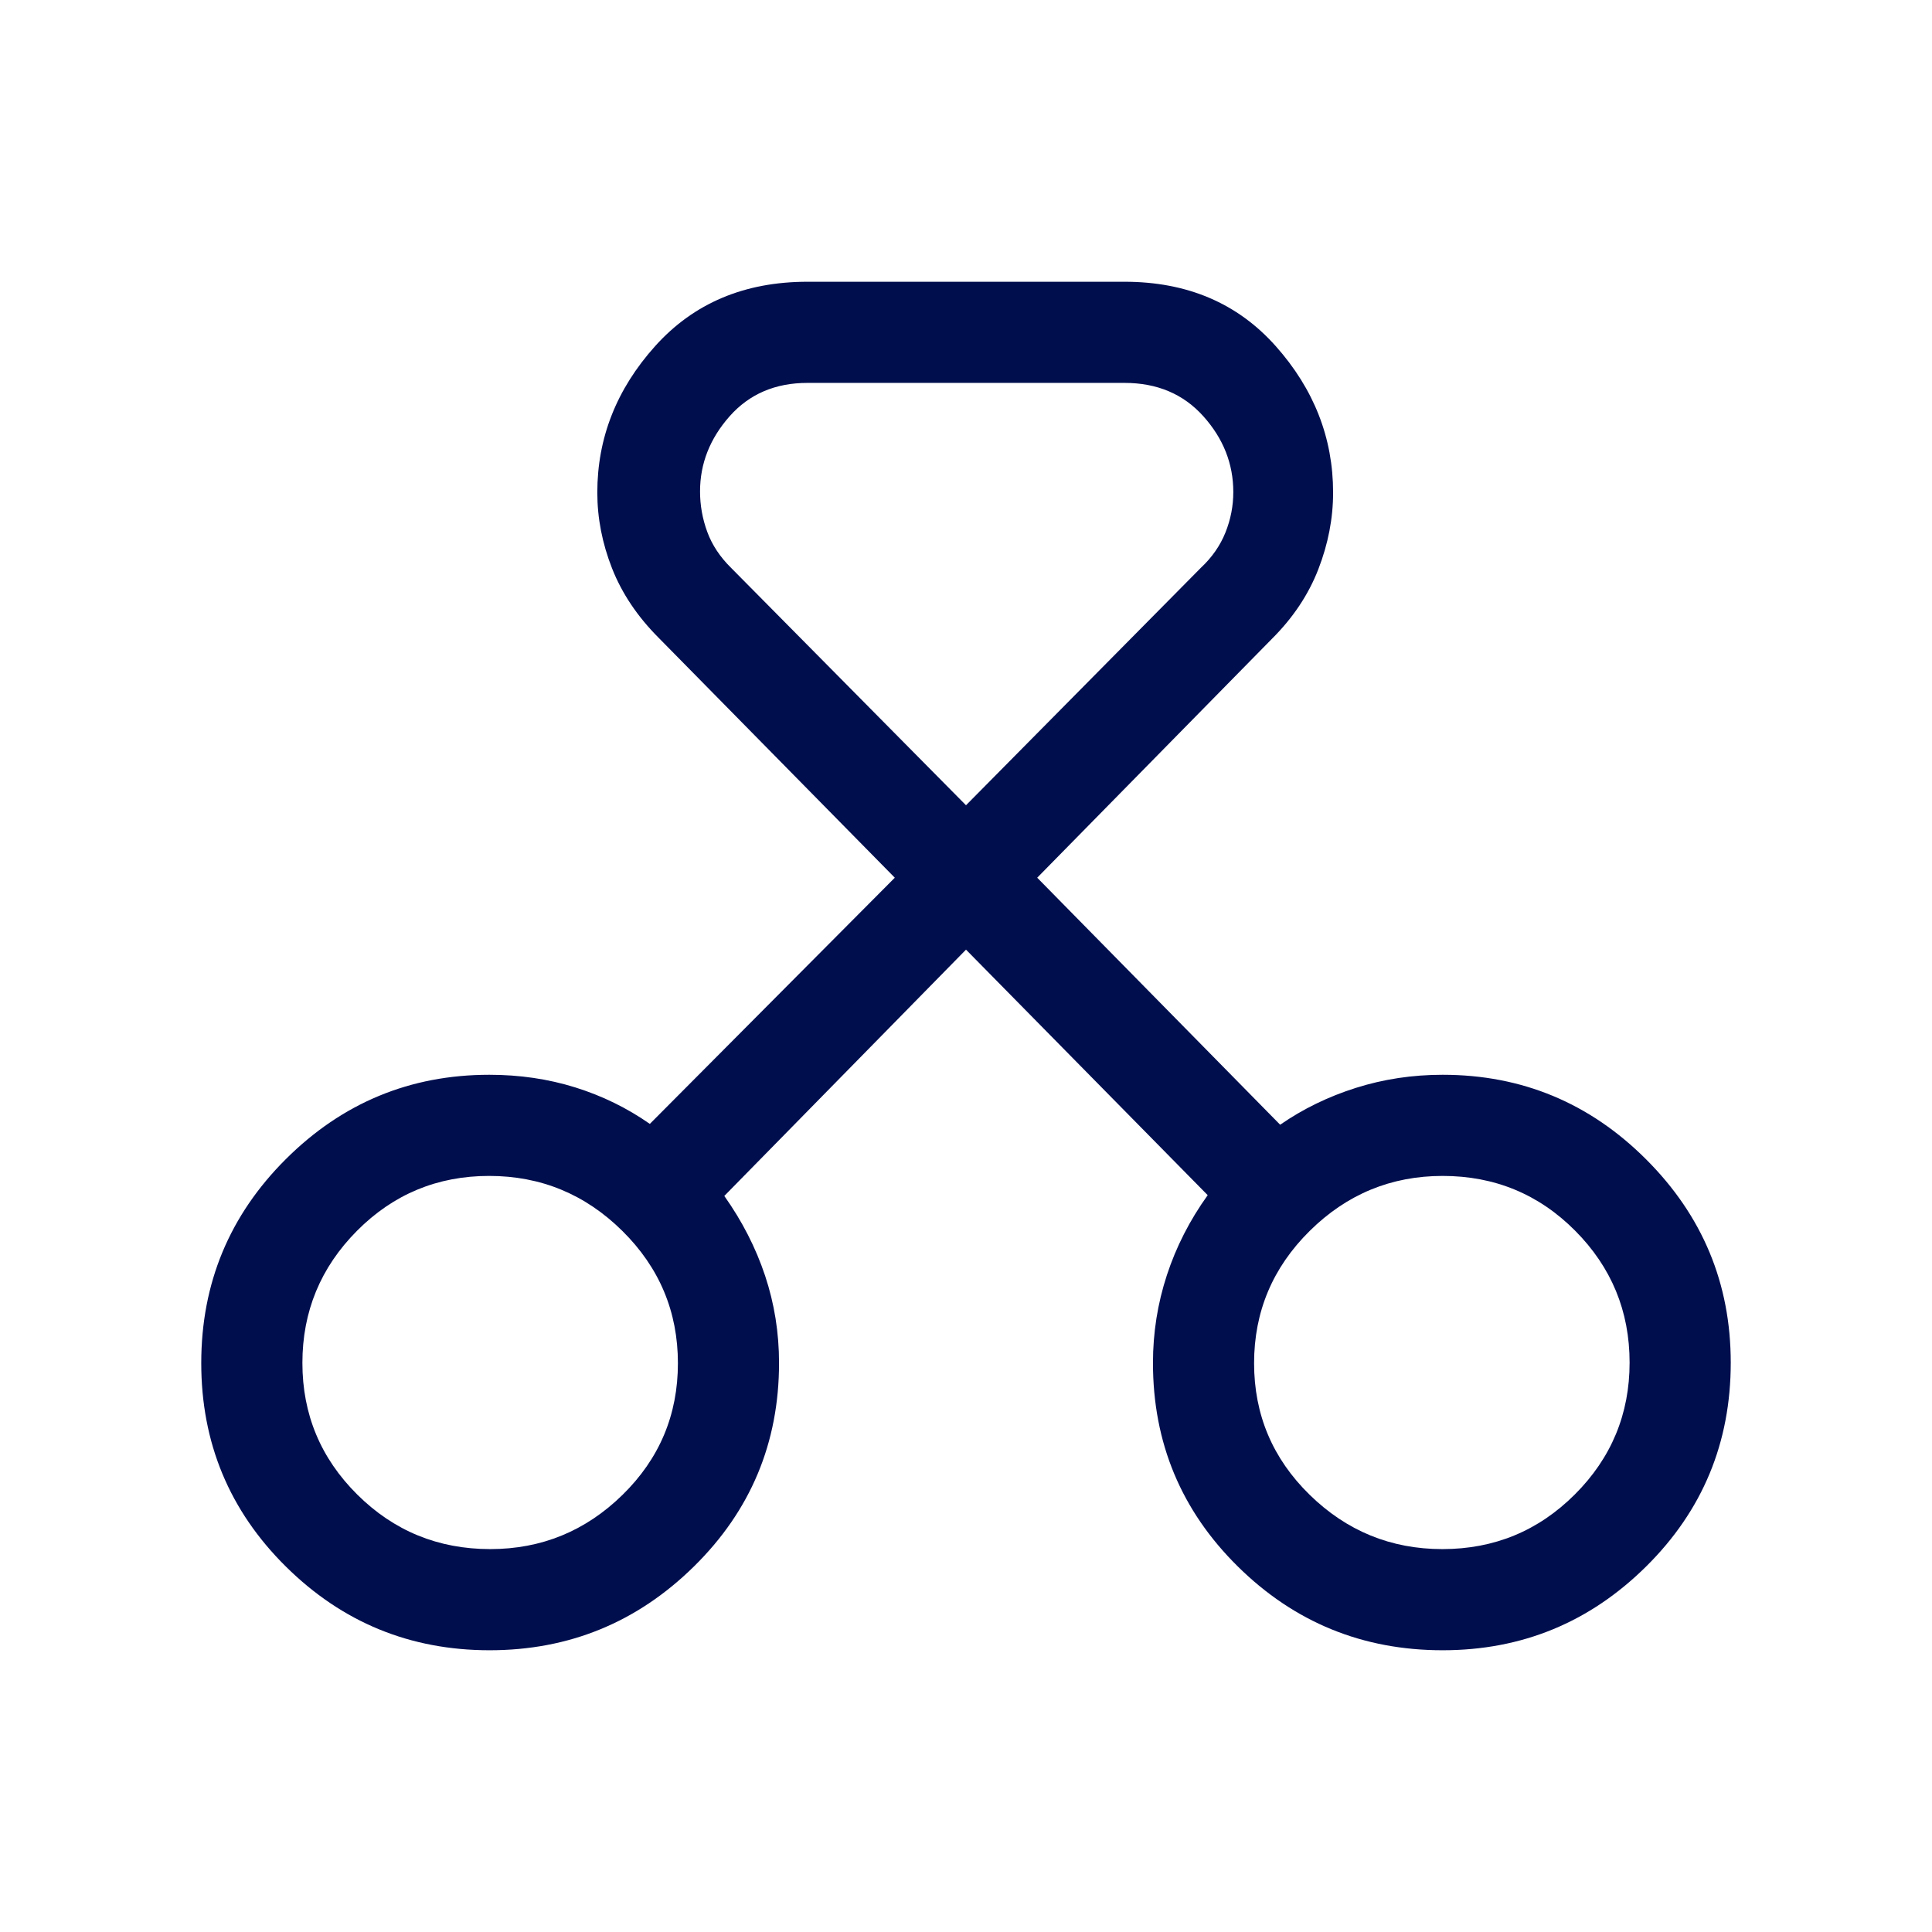 <?xml version="1.0" encoding="utf-8"?>
<svg xmlns="http://www.w3.org/2000/svg" fill="#000e4e" height="40px" viewBox="0 -960 960 960" width="40px">
  <path d="M243.27-140q-59.24 0-101.26-41.62Q100-223.23 100-282.7q0-59.46 42.05-101.35 42.05-41.9 101.1-41.9 22.56 0 42.67 6.27 20.1 6.27 37.08 18.14l121.72-122.33L327.26-643.1q-15.78-15.82-23.12-34.45-7.34-18.64-7.34-37.71 0-40.74 28.72-72.74 28.72-32 75.71-32h157.54q46.72 0 75.18 32.04 28.46 32.03 28.46 72.73 0 19.15-7.34 38.09-7.35 18.94-23.12 34.63L515.38-523.87 636.1-401.13q17.03-11.79 37.63-18.31 20.6-6.51 43.12-6.51 59.05 0 101.1 42.03Q860-341.9 860-282.89q0 59.66-42.05 101.27Q775.9-140 716.85-140q-59.61 0-101.78-41.62-42.17-41.61-42.17-101.15 0-22.51 6.91-43.61 6.91-21.11 20.29-39.75l-120.1-122-120.1 122.39q13.33 18.81 20.27 39.63 6.93 20.83 6.93 43.34 0 59.54-42.3 101.15Q302.51-140 243.27-140Zm.3-50.26q38.23 0 65.75-26.94 27.53-26.95 27.53-65.41 0-38.46-27.63-65.77-27.64-27.31-66.18-27.31-38.55 0-65.67 27.29-27.11 27.3-27.11 65.63 0 38.34 27.28 65.43 27.29 27.08 66.03 27.08Zm473.16 0q38.61 0 65.81-27.17 27.2-27.17 27.2-65.51t-27.08-65.55q-27.07-27.2-65.82-27.2-38.42 0-66.06 27.33-27.63 27.34-27.63 65.72 0 38.38 27.6 65.38 27.6 27 65.98 27Zm-315.5-579.48q-24.02 0-38.7 16.6-14.68 16.6-14.68 37.32 0 10.36 3.59 20.12 3.59 9.75 11.82 17.85L480-559.87 596.74-677.9q8.23-7.7 12.16-17.46 3.92-9.76 3.92-20.16 0-21.02-14.86-37.62-14.87-16.6-39.19-16.6H401.23ZM243.95-283.18Zm472.9 0Z"/>
</svg>
